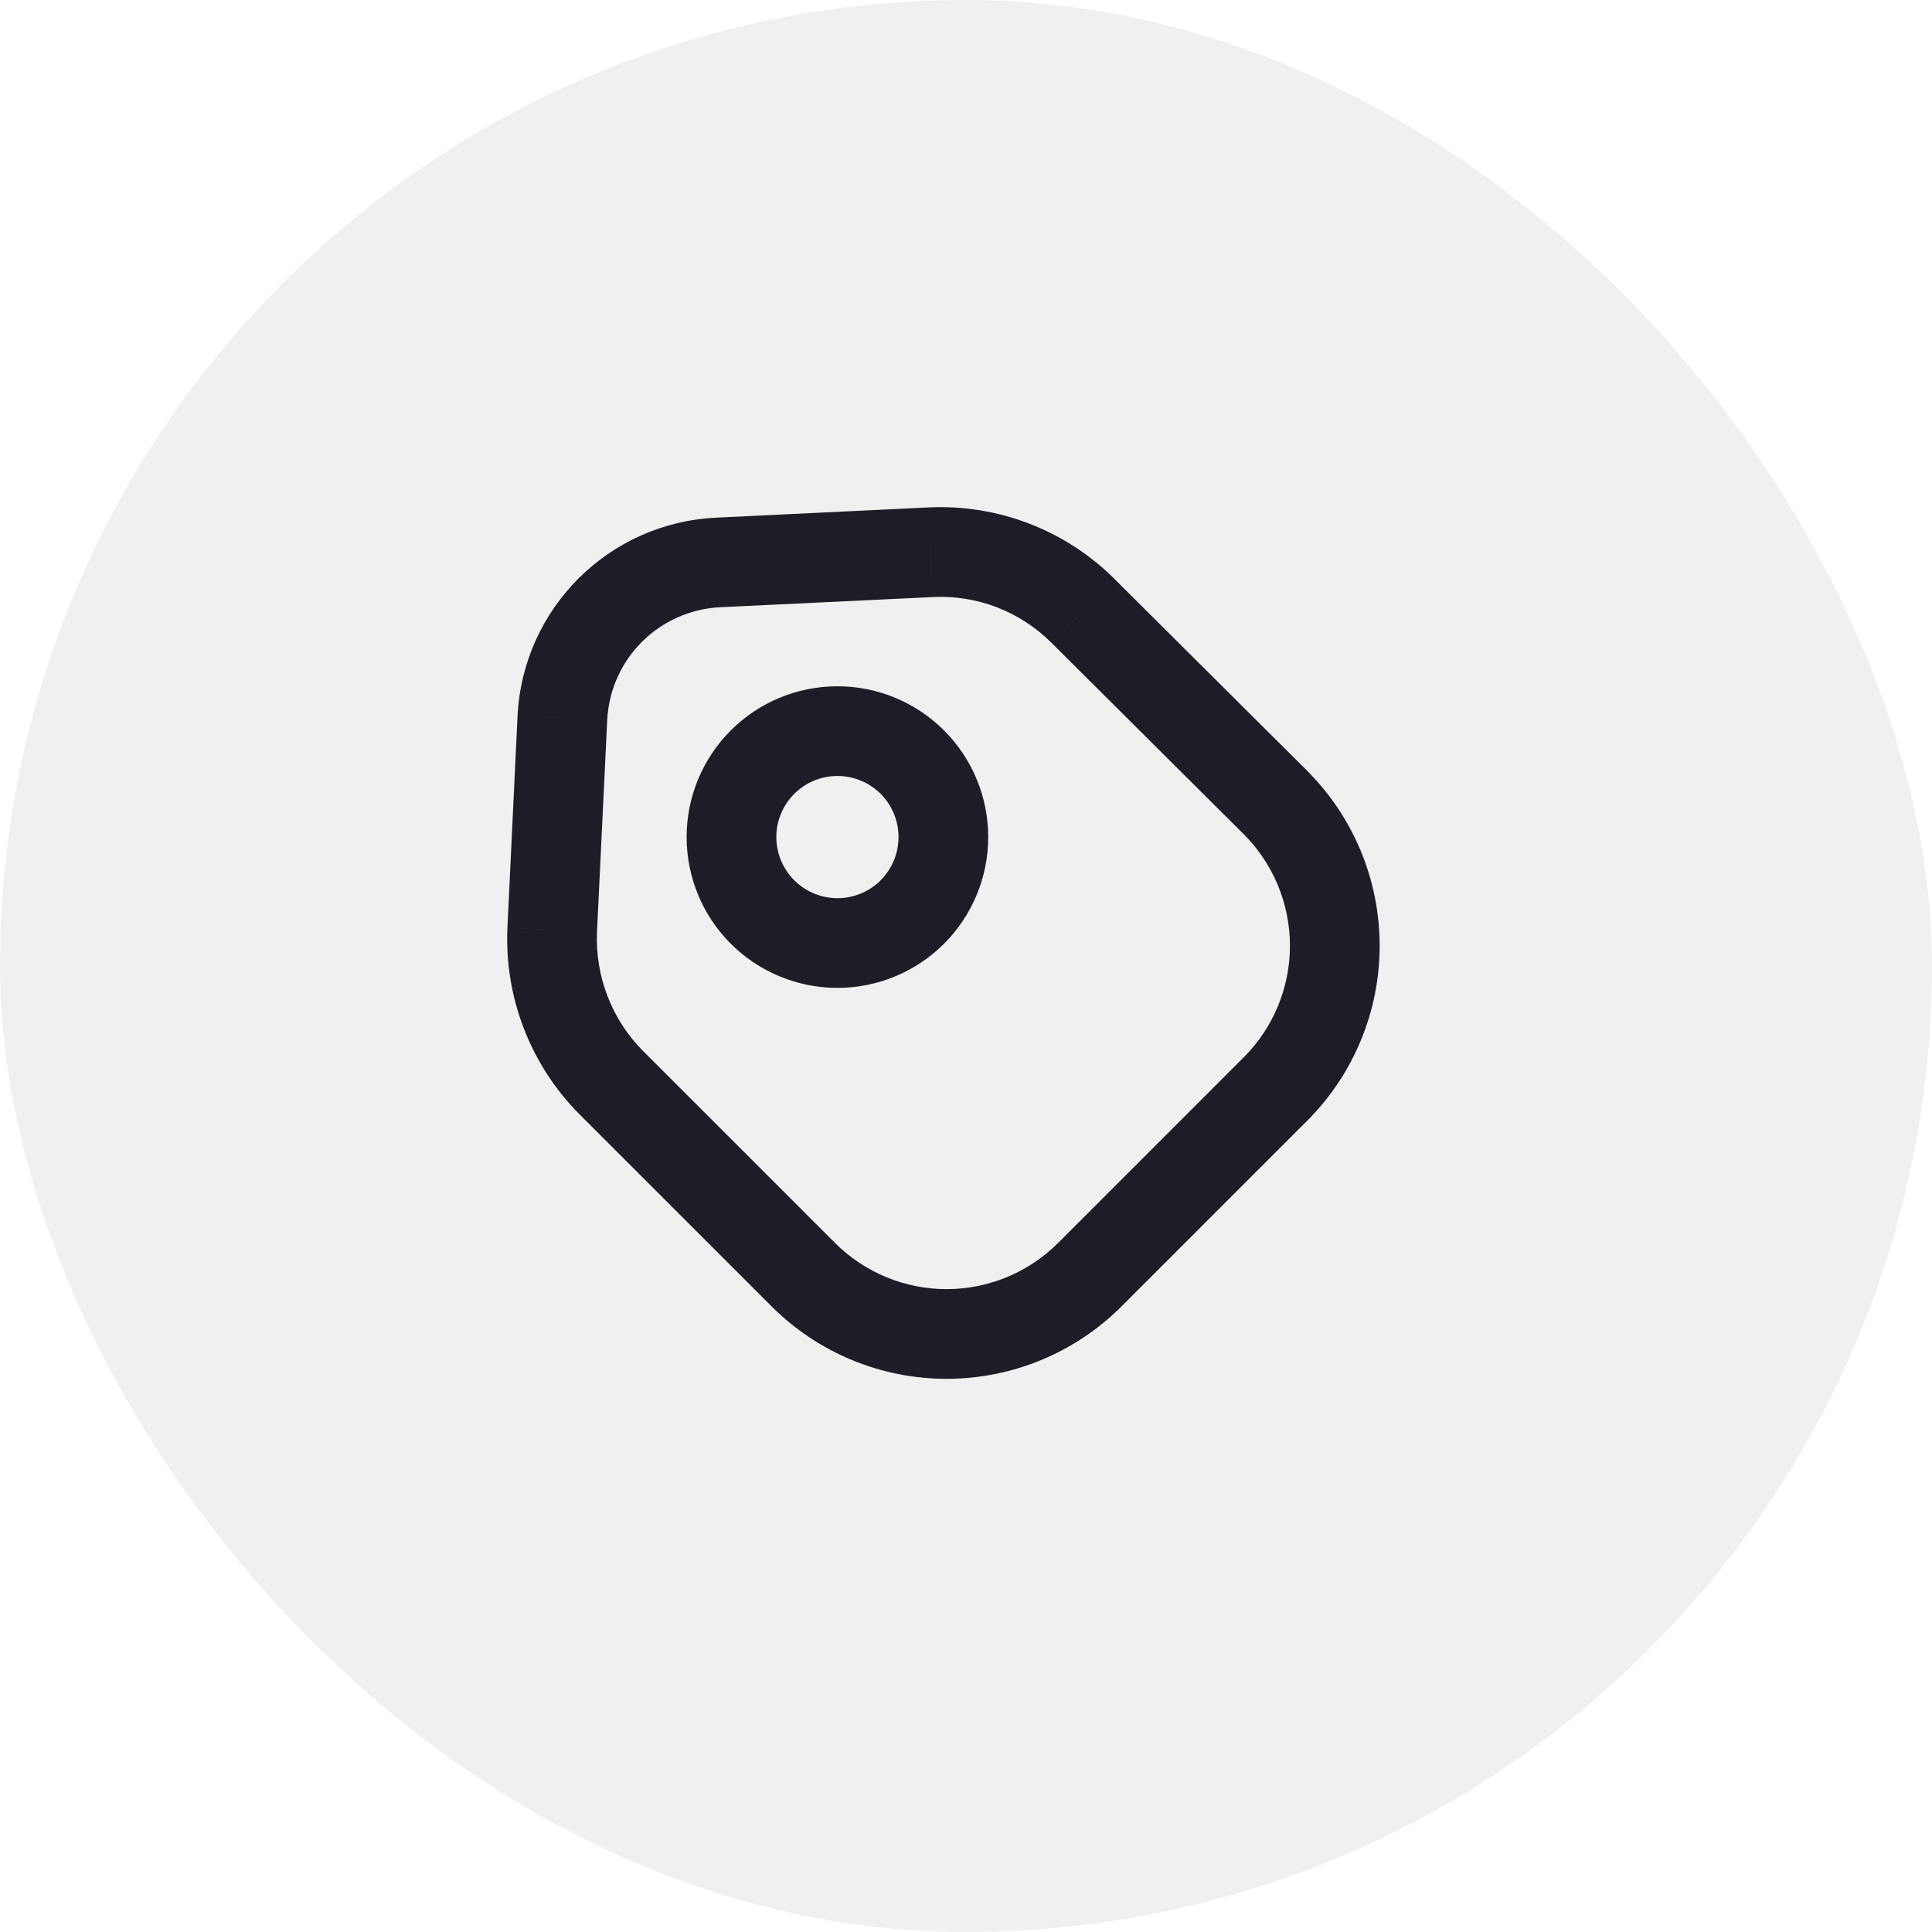 <svg width="28" height="28" viewBox="0 0 28 28" fill="none" xmlns="http://www.w3.org/2000/svg">
    <rect width="28" height="28" rx="14" fill="black" fill-opacity="0.06"/>
	<path d="M11.645 18.476L11.186 18.936L11.186 18.937L11.645 18.476ZM15.791 18.476L16.25 18.937L16.251 18.936L15.791 18.476ZM18.488 15.78L18.948 16.239L18.948 16.239L18.488 15.78ZM18.488 11.634L18.948 11.175L18.947 11.173L18.488 11.634ZM15.699 8.857L15.239 9.316L15.241 9.318L15.699 8.857ZM13.488 8.004L13.519 8.653L13.521 8.653L13.488 8.004ZM10.417 8.151L10.446 8.8L10.448 8.8L10.417 8.151ZM8.15 10.405L7.501 10.373L7.501 10.374L8.15 10.405ZM8.003 13.476L7.354 13.445L7.354 13.448L8.003 13.476ZM12.137 13.667V13.017V13.667ZM12.137 10.596V9.946V10.596ZM10.601 12.131H9.951H10.601ZM8.403 16.154L11.186 18.936L12.105 18.017L9.322 15.234L8.403 16.154ZM11.186 18.937C11.859 19.607 12.769 19.983 13.718 19.983V18.683C13.113 18.683 12.533 18.443 12.104 18.016L11.186 18.937ZM13.718 19.983C14.668 19.983 15.578 19.607 16.25 18.937L15.332 18.016C14.904 18.443 14.324 18.683 13.718 18.683V19.983ZM16.251 18.936L18.948 16.239L18.028 15.32L15.332 18.017L16.251 18.936ZM18.948 16.239C19.619 15.567 19.995 14.656 19.995 13.707H18.695C18.695 14.312 18.455 14.892 18.028 15.321L18.948 16.239ZM19.995 13.707C19.995 12.758 19.619 11.847 18.948 11.175L18.028 12.093C18.455 12.521 18.695 13.102 18.695 13.707H19.995ZM18.947 11.173L16.158 8.397L15.241 9.318L18.029 12.094L18.947 11.173ZM16.16 8.398C15.807 8.045 15.384 7.769 14.918 7.589L14.45 8.802C14.746 8.917 15.015 9.092 15.239 9.316L16.16 8.398ZM14.918 7.589C14.453 7.41 13.954 7.33 13.456 7.354L13.521 8.653C13.837 8.637 14.154 8.688 14.45 8.802L14.918 7.589ZM13.457 7.354L10.386 7.502L10.448 8.8L13.519 8.653L13.457 7.354ZM10.388 7.502C8.824 7.572 7.579 8.817 7.501 10.373L8.8 10.438C8.844 9.549 9.553 8.841 10.446 8.8L10.388 7.502ZM7.501 10.374L7.354 13.445L8.652 13.508L8.8 10.437L7.501 10.374ZM7.354 13.448C7.309 14.459 7.691 15.441 8.403 16.154L9.322 15.234C8.868 14.78 8.624 14.152 8.652 13.505L7.354 13.448ZM12.137 14.317C12.716 14.317 13.272 14.087 13.682 13.677L12.763 12.758C12.597 12.924 12.372 13.017 12.137 13.017V14.317ZM13.682 13.677C14.092 13.267 14.322 12.711 14.322 12.131H13.022C13.022 12.366 12.929 12.591 12.763 12.758L13.682 13.677ZM14.322 12.131C14.322 11.552 14.092 10.996 13.682 10.586L12.763 11.505C12.929 11.671 13.022 11.896 13.022 12.131H14.322ZM13.682 10.586C13.272 10.176 12.716 9.946 12.137 9.946V11.246C12.372 11.246 12.597 11.339 12.763 11.505L13.682 10.586ZM12.137 9.946C11.557 9.946 11.001 10.176 10.591 10.586L11.511 11.505C11.677 11.339 11.902 11.246 12.137 11.246V9.946ZM10.591 10.586C10.181 10.996 9.951 11.552 9.951 12.131H11.251C11.251 11.896 11.345 11.671 11.511 11.505L10.591 10.586ZM9.951 12.131C9.951 12.711 10.181 13.267 10.591 13.677L11.511 12.758C11.345 12.591 11.251 12.366 11.251 12.131H9.951ZM10.591 13.677C11.001 14.087 11.557 14.317 12.137 14.317V13.017C11.902 13.017 11.677 12.924 11.511 12.758L10.591 13.677Z" fill="#1C1D26"/>
</svg>